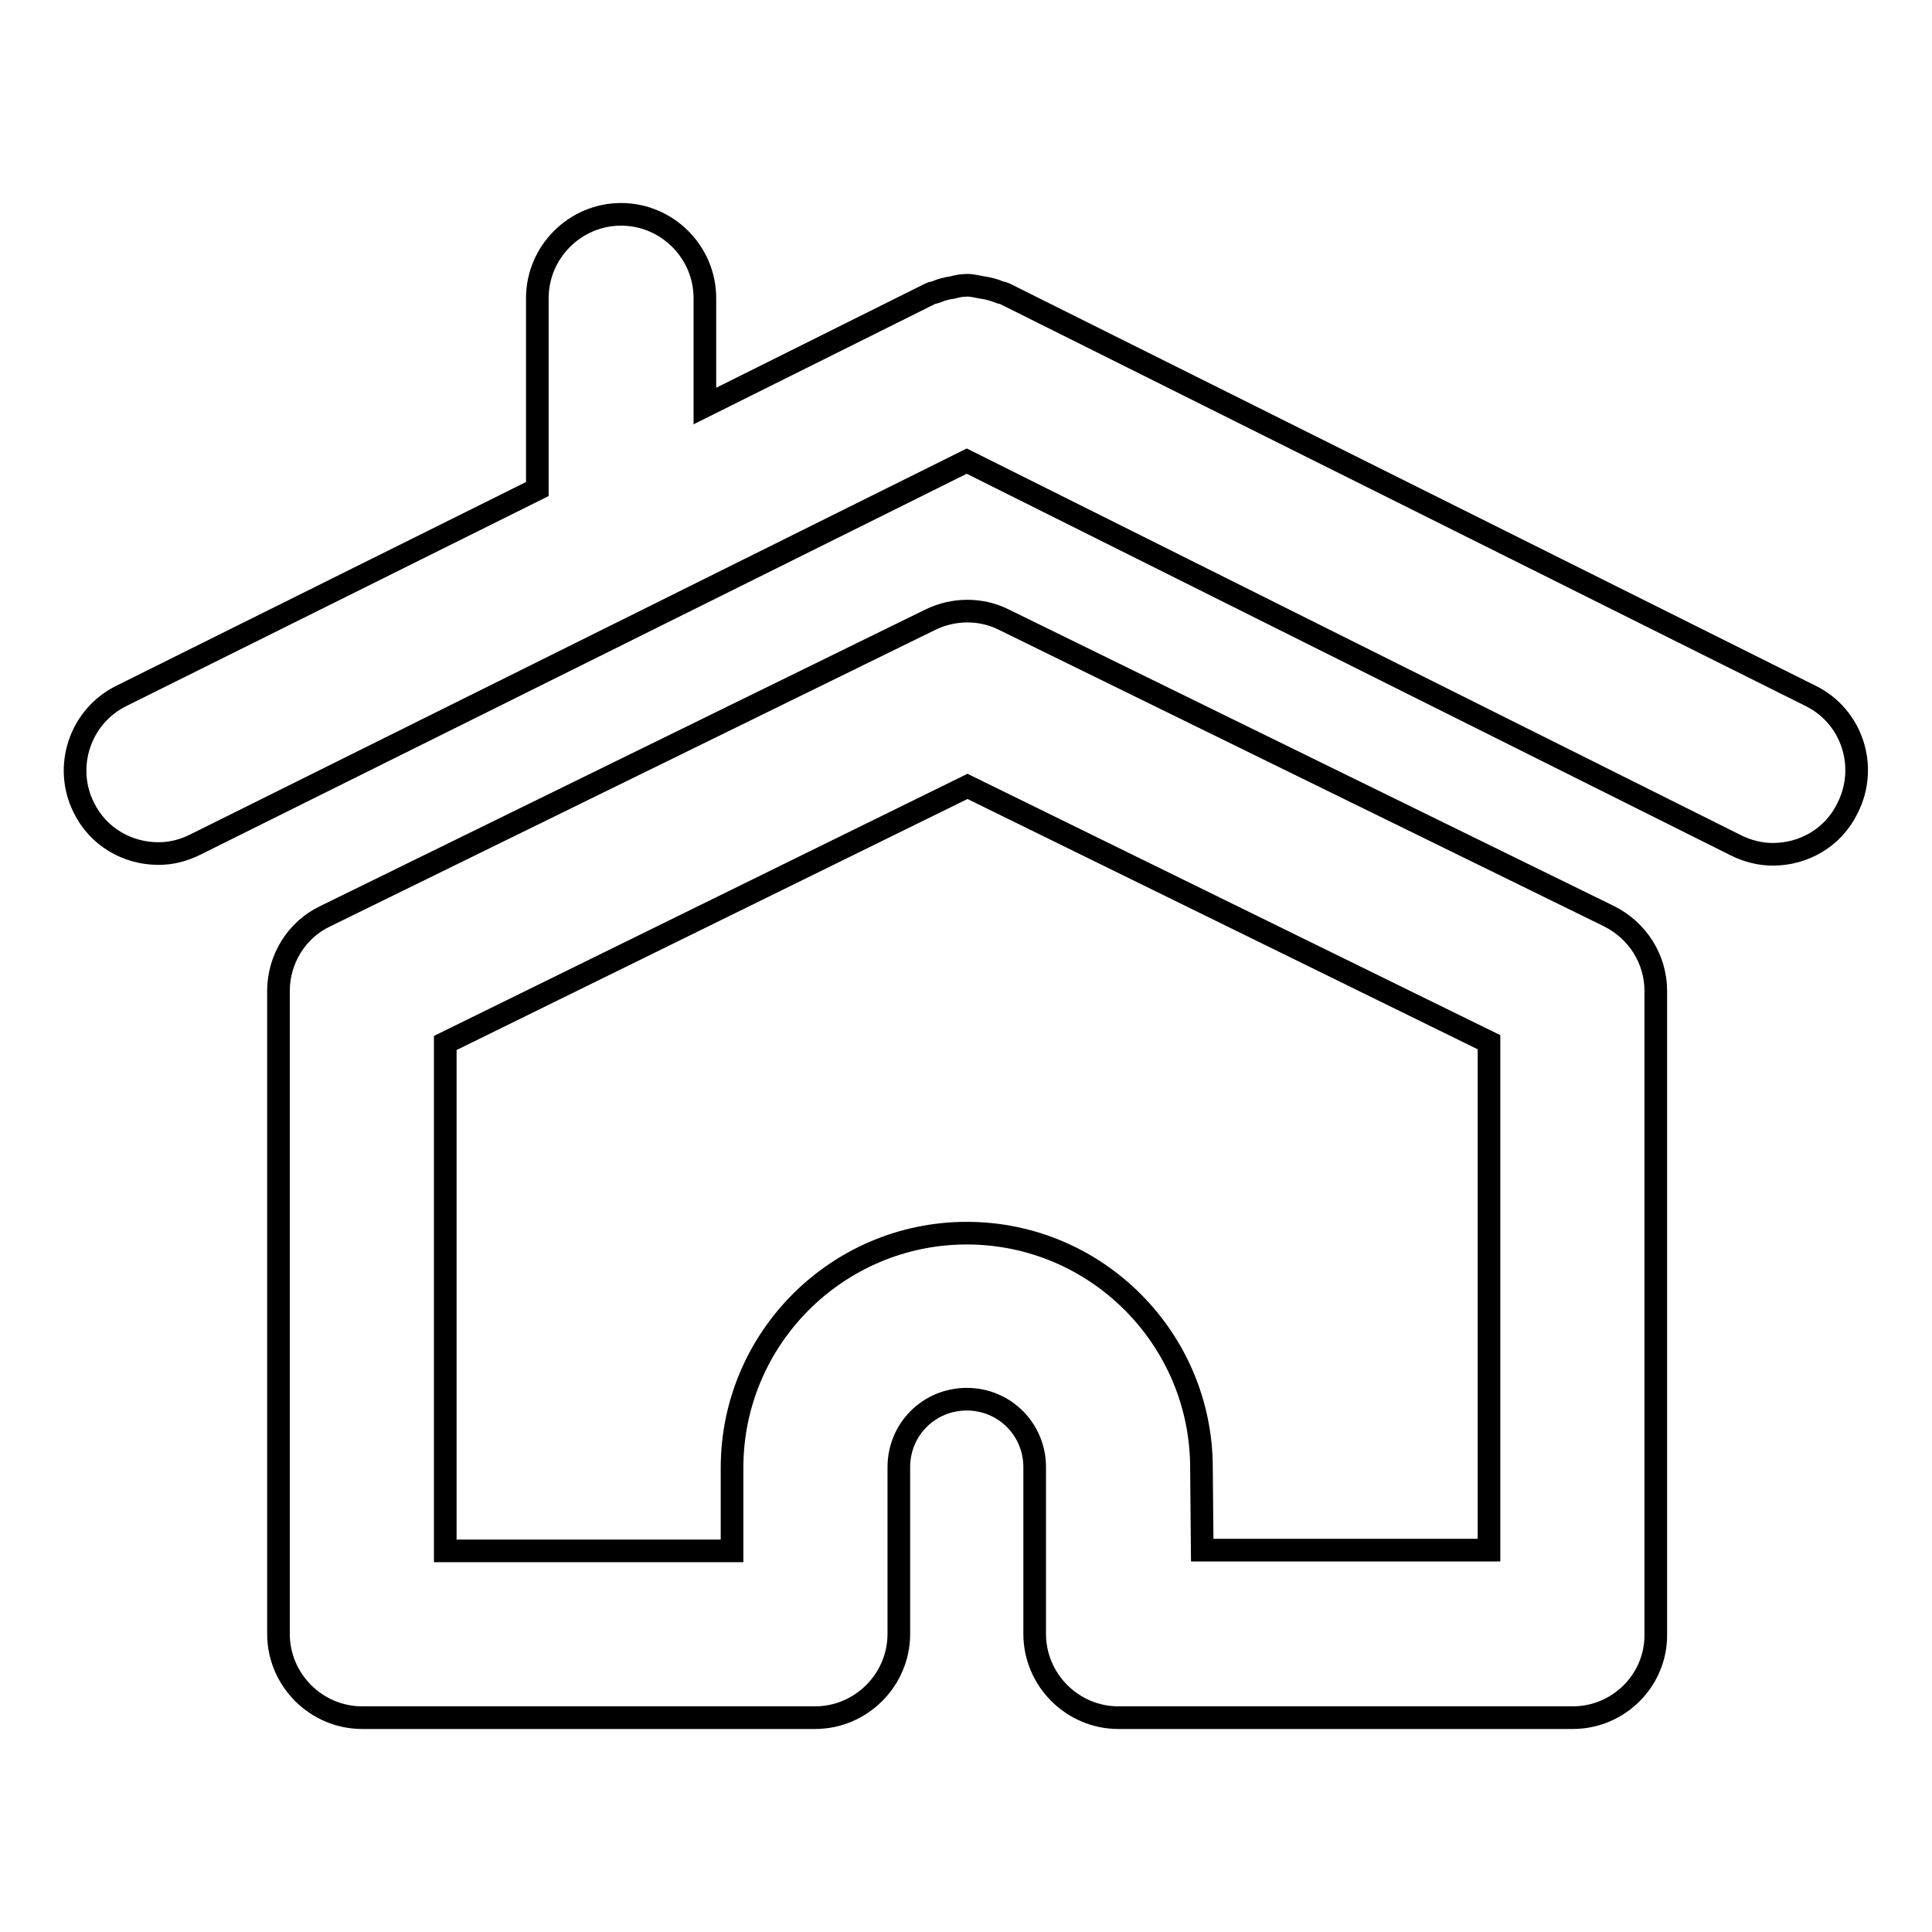 <?xml version="1.0" encoding="utf-8"?>
<!-- Svg Vector Icons : http://www.onlinewebfonts.com/icon -->
<!DOCTYPE svg PUBLIC "-//W3C//DTD SVG 1.1//EN" "http://www.w3.org/Graphics/SVG/1.1/DTD/svg11.dtd">
<svg version="1.1" xmlns="http://www.w3.org/2000/svg" xmlns:xlink="http://www.w3.org/1999/xlink" x="0px" y="0px" viewBox="0 0 256 256" enable-background="new 0 0 256 256" xml:space="preserve">
<g> <path stroke-width="3" fill-opacity="0" stroke="#000000"  d="M239.9,92.2L133.1,38.9c-0.2-0.1-0.5-0.1-0.7-0.2c-0.7-0.3-1.5-0.5-2.2-0.6c-0.7-0.1-1.3-0.3-2-0.3 c-0.7,0-1.3,0.1-2,0.3c-0.8,0.1-1.5,0.3-2.2,0.6c-0.3,0.1-0.5,0.1-0.7,0.2L93.4,53.8V39.5c0-6.1-5-11.1-11.1-11.1 s-11.1,5-11.1,11.1v25.3L16.1,92.2c-5.5,2.7-7.7,9.4-5,14.8c1.9,3.9,5.8,6.1,9.9,6.1c1.7,0,3.3-0.4,4.9-1.2l102.2-50.8L230,112 c1.6,0.8,3.3,1.2,4.9,1.2c4.1,0,8-2.2,9.9-6.1C247.6,101.6,245.4,94.9,239.9,92.2z M208.4,227.6h-60.2c-6.1,0-11.1-5-11.1-11.1 v-22.1c0-5-4-9-9-9s-9,4-9,9v22.1c0,6.1-5,11.1-11.1,11.1H48c-6.1,0-11.1-5-11.1-11.1v-85.2c0-4.2,2.4-8.1,6.2-9.9l80.2-39.3 c3.1-1.5,6.7-1.5,9.7,0l80.2,39.3c3.8,1.9,6.2,5.7,6.2,9.9v85.2C219.5,222.6,214.5,227.6,208.4,227.6z M159.3,205.4h38v-67.3 l-69.1-33.9L59,138.2v67.3h38v-11c0-17.2,14-31.1,31.1-31.1c17.2,0,31.1,14,31.1,31.1L159.3,205.4L159.3,205.4z"/></g>
</svg>
